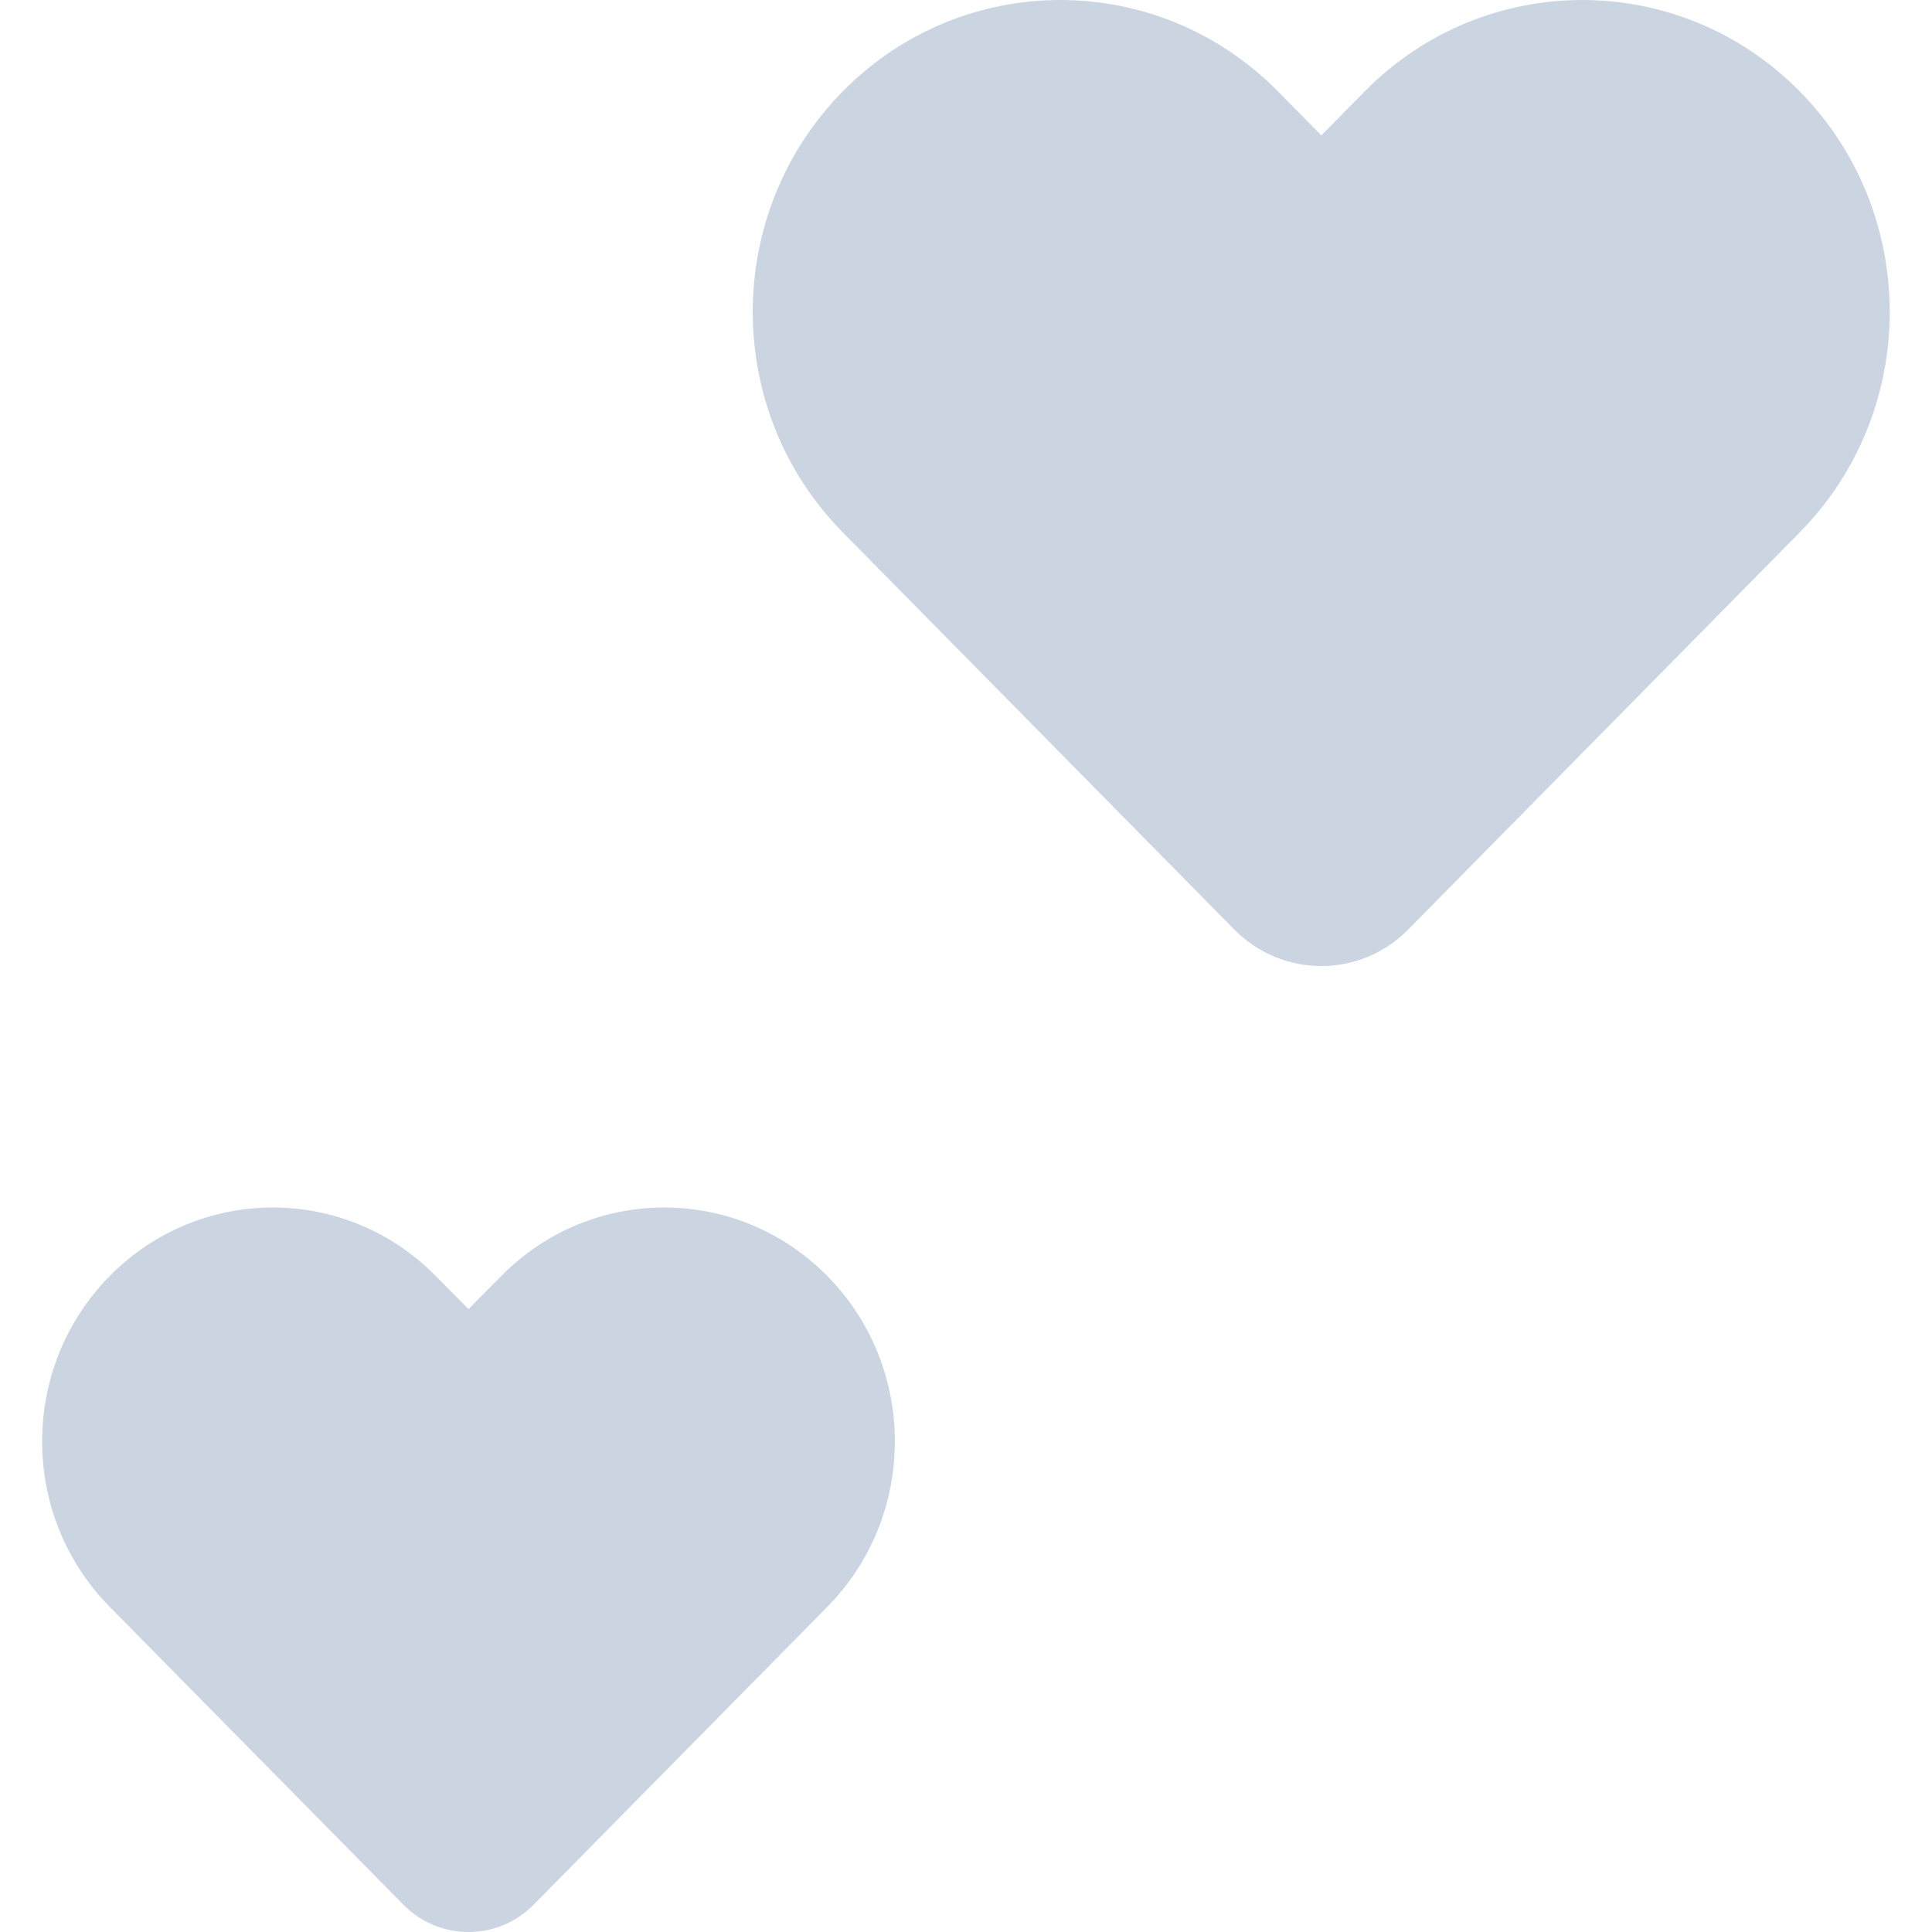<svg width="12" height="12" viewBox="0 0 12 12" fill="none" xmlns="http://www.w3.org/2000/svg">
<path d="M8.477 0.567L8.207 0.841L7.937 0.567C7.191 -0.189 5.981 -0.189 5.235 0.567C4.489 1.324 4.489 2.551 5.235 3.307L7.666 5.773C7.965 6.076 8.449 6.076 8.747 5.773L11.178 3.307C11.924 2.551 11.924 1.324 11.178 0.567C10.432 -0.189 9.223 -0.189 8.477 0.567Z" fill="#CBD5E1"/>
<path d="M3.113 7.926L2.91 8.131L2.707 7.926C2.148 7.358 1.241 7.358 0.681 7.926C0.122 8.493 0.122 9.413 0.681 9.98L2.505 11.83C2.729 12.057 3.091 12.057 3.315 11.83L5.139 9.98C5.698 9.413 5.698 8.493 5.139 7.926C4.579 7.358 3.672 7.358 3.113 7.926Z" fill="#CBD5E1"/>
</svg>
